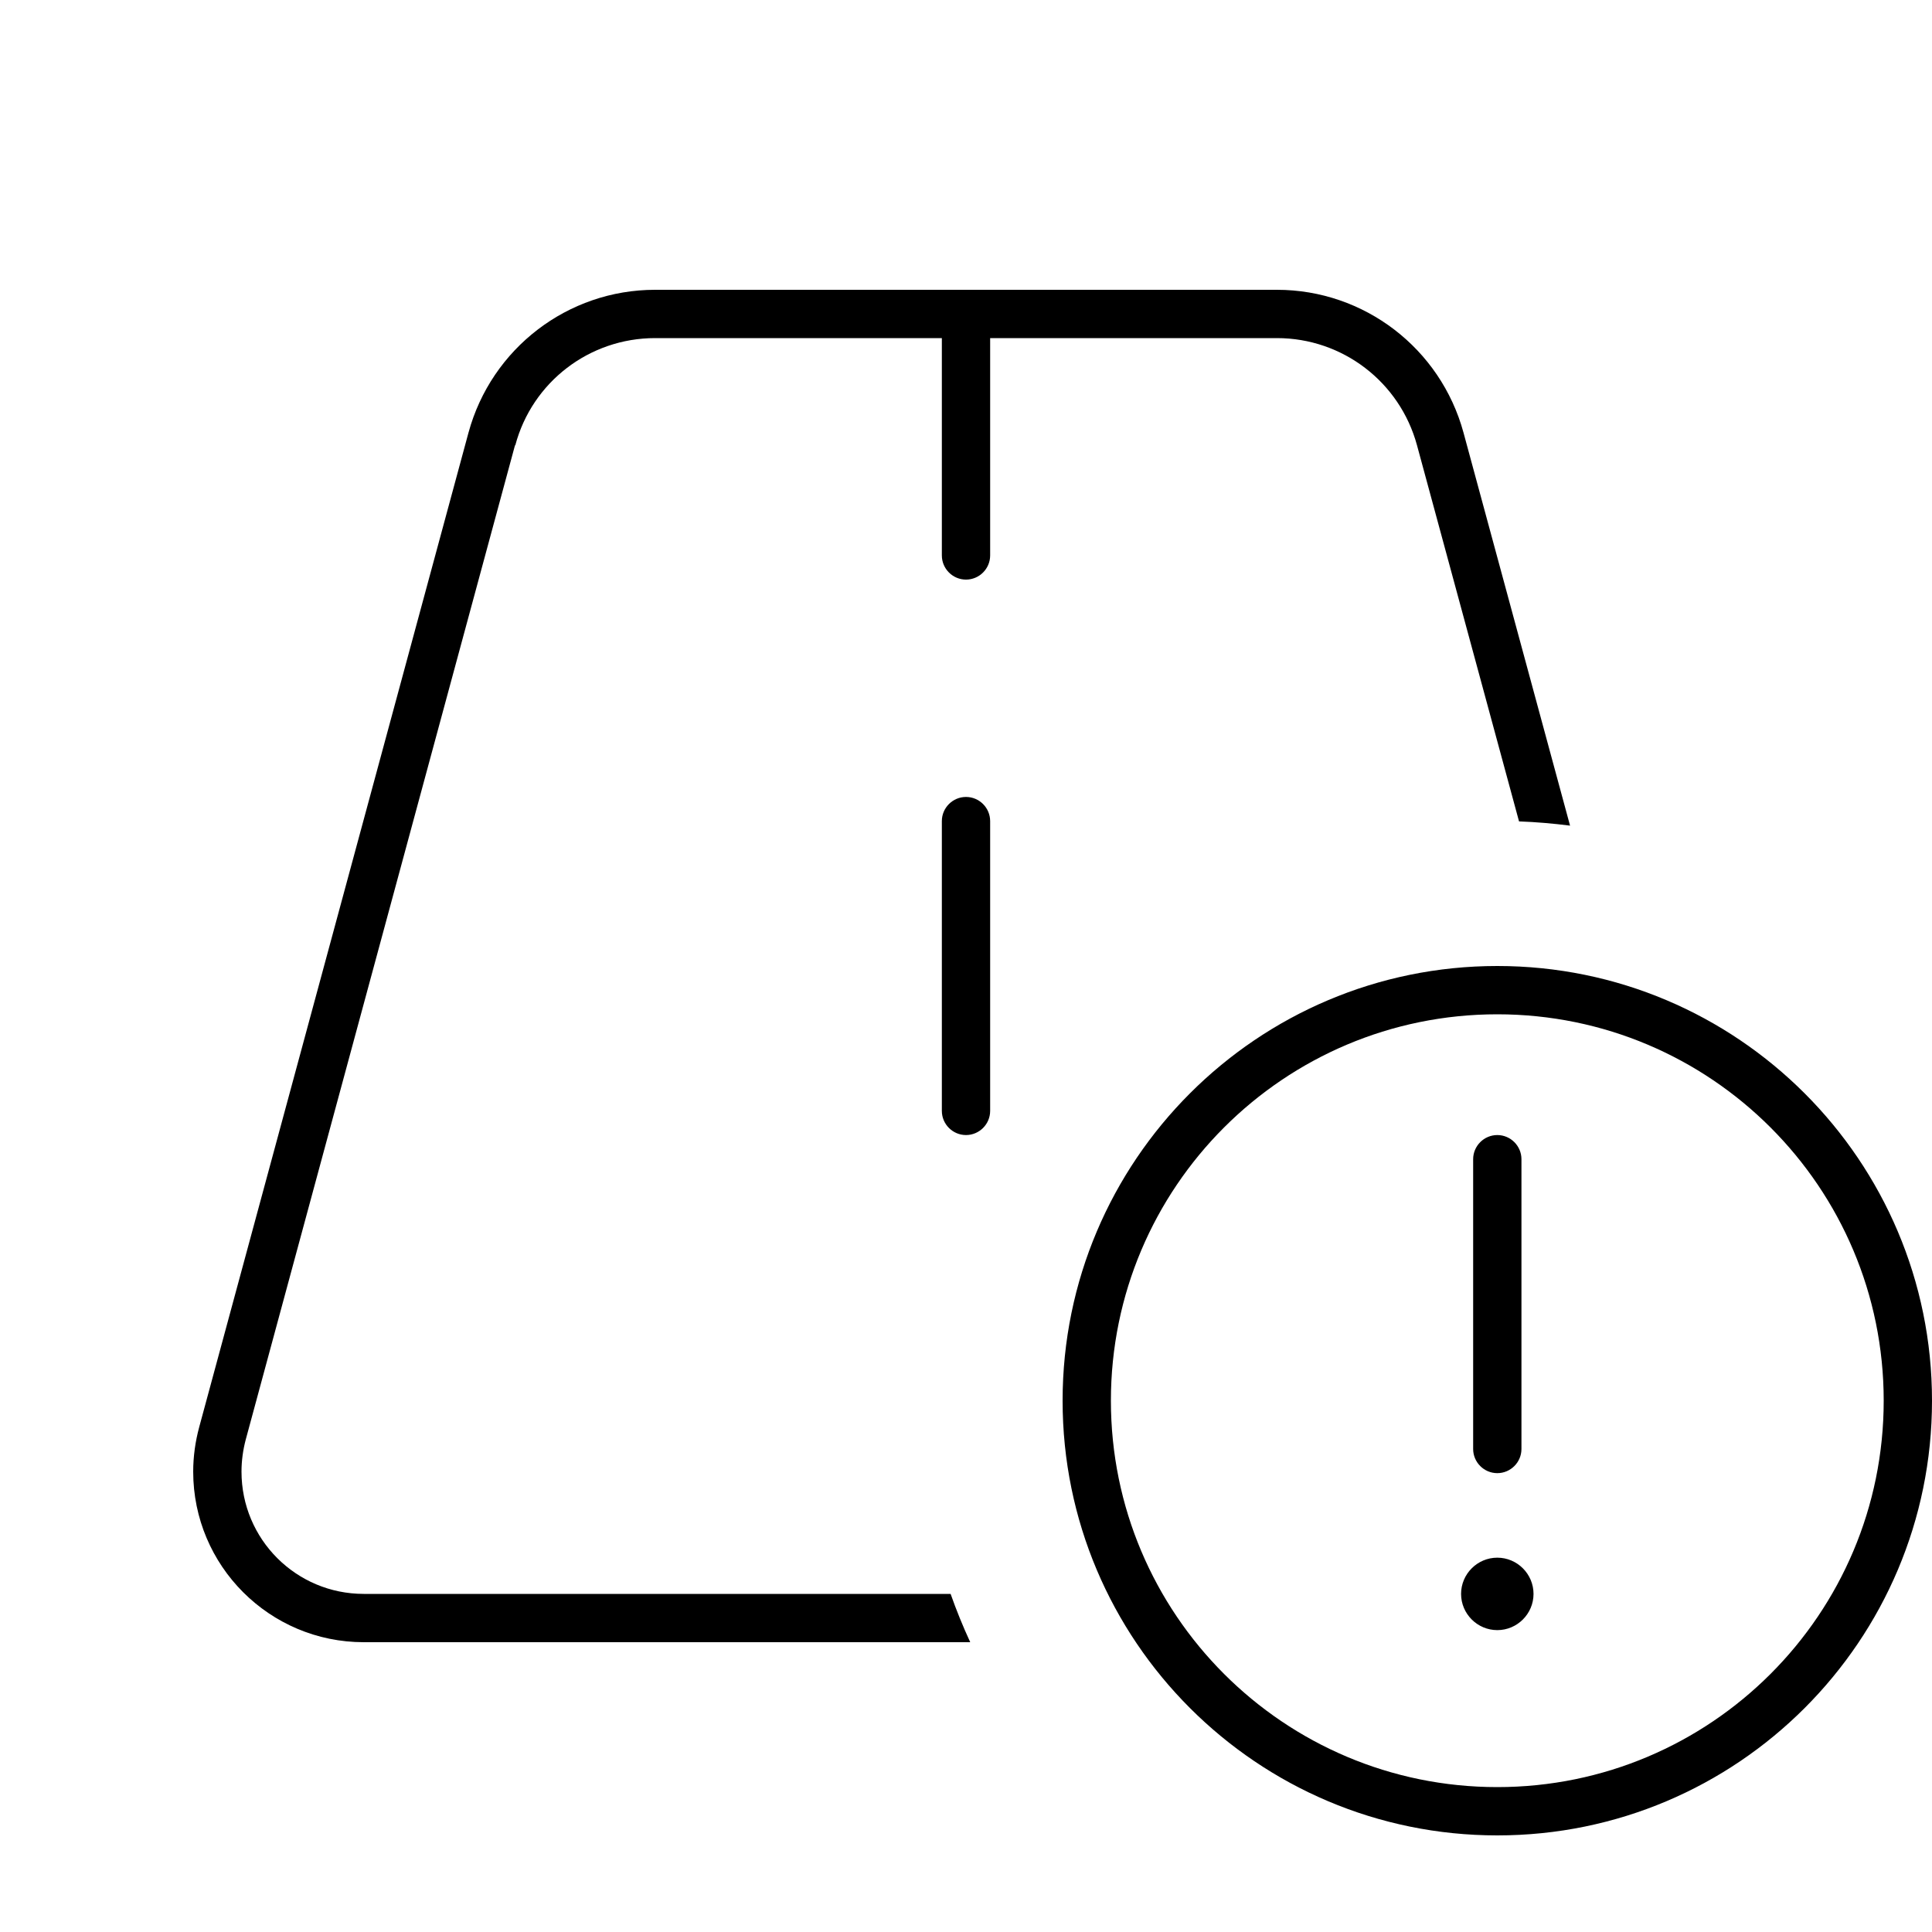 <svg xmlns="http://www.w3.org/2000/svg" viewBox="0 0 640 640"><!--! Font Awesome Pro 7.1.0 by @fontawesome - https://fontawesome.com License - https://fontawesome.com/license (Commercial License) Copyright 2025 Fonticons, Inc. --><path fill="currentColor" d="M170.6 147.5L81.4 476.9C80.5 480.3 80 483.9 80 487.5C80 509.9 98.1 528 120.5 528L314.9 528C316.8 533.4 319 538.8 321.4 544L120.5 544C89.3 544 64 518.7 64 487.5C64 482.5 64.7 477.5 66 472.7L155.2 143.3C162.8 115.4 188.1 96 217 96L423 96C451.9 96 477.2 115.4 484.8 143.3L520.1 273.5C514.5 272.8 508.9 272.3 503.2 272.1L469.4 147.5C463.7 126.5 444.7 112 423 112L328 112L328 184C328 188.4 324.4 192 320 192C315.6 192 312 188.4 312 184L312 112L217 112C195.3 112 176.3 126.5 170.7 147.5zM320 264C324.4 264 328 267.6 328 272L328 368C328 372.4 324.4 376 320 376C315.6 376 312 372.4 312 368L312 272C312 267.6 315.6 264 320 264zM624 464C624 393.3 566.7 336 496 336C425.3 336 368 393.3 368 464C368 534.7 425.3 592 496 592C566.7 592 624 534.7 624 464zM352 464C352 384.5 416.5 320 496 320C575.5 320 640 384.5 640 464C640 543.5 575.5 608 496 608C416.5 608 352 543.5 352 464zM496 516C502.6 516 508 521.4 508 528C508 534.6 502.6 540 496 540C489.4 540 484 534.6 484 528C484 521.4 489.4 516 496 516zM496 376C500.4 376 504 379.6 504 384L504 480C504 484.4 500.4 488 496 488C491.6 488 488 484.4 488 480L488 384C488 379.6 491.6 376 496 376z"/></svg>